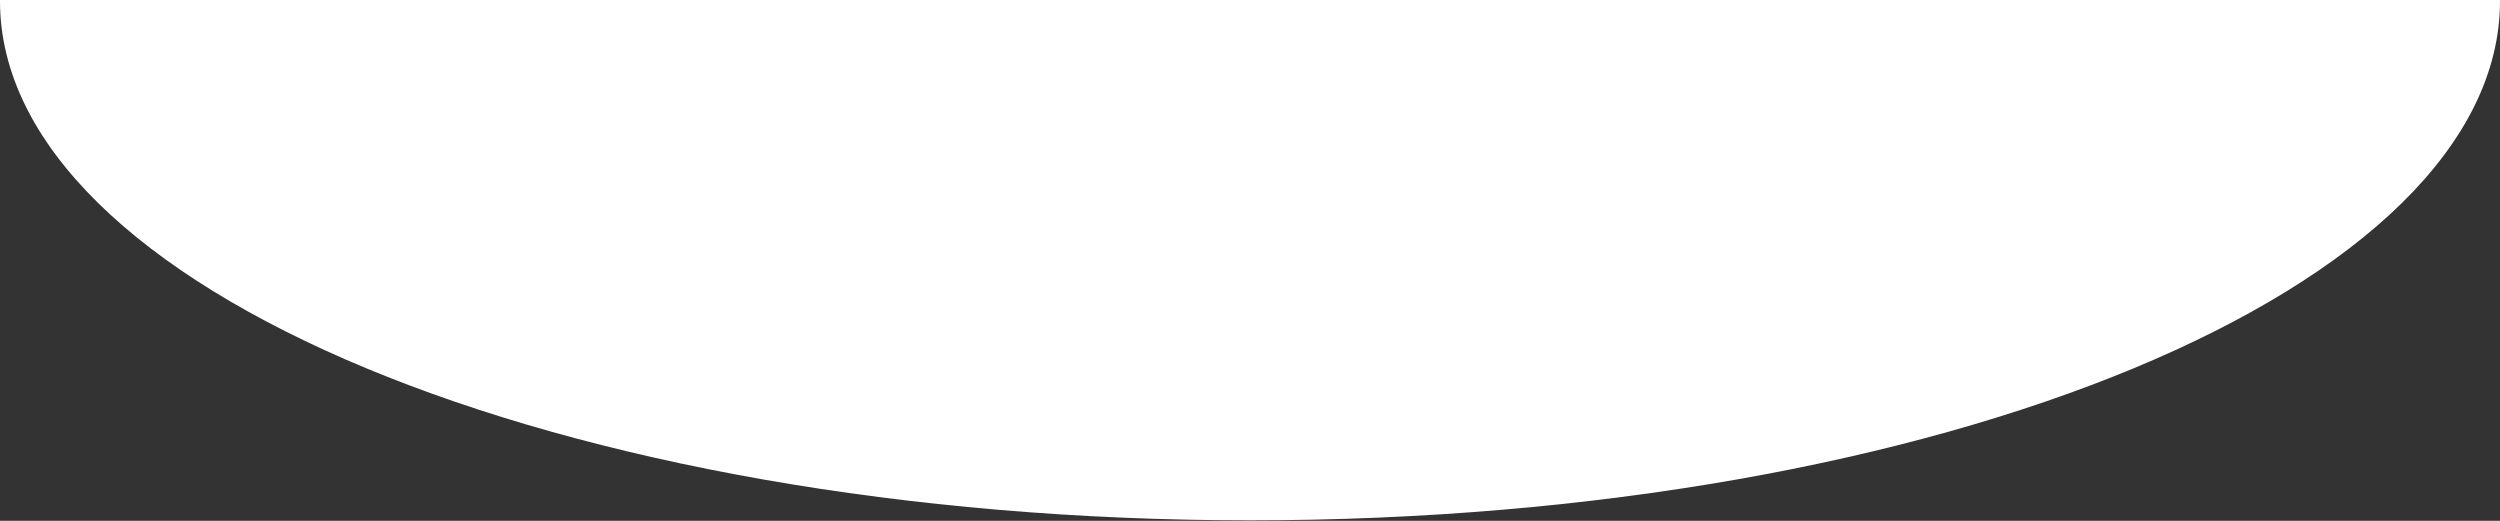 <?xml version="1.0" encoding="UTF-8"?> <svg xmlns="http://www.w3.org/2000/svg" width="2496" height="520" viewBox="0 0 2496 520" fill="none"><rect x="0" y="0" width="2496" height="520" fill="#333333" stroke="none"/><path fill-rule="evenodd" clip-rule="evenodd" d="M2496 0L0 0L0 1C0 287.3 558.7 519.5 1248 519.5C1937.3 519.5 2496 287.3 2496 1V0Z" fill="white"></path></svg> 